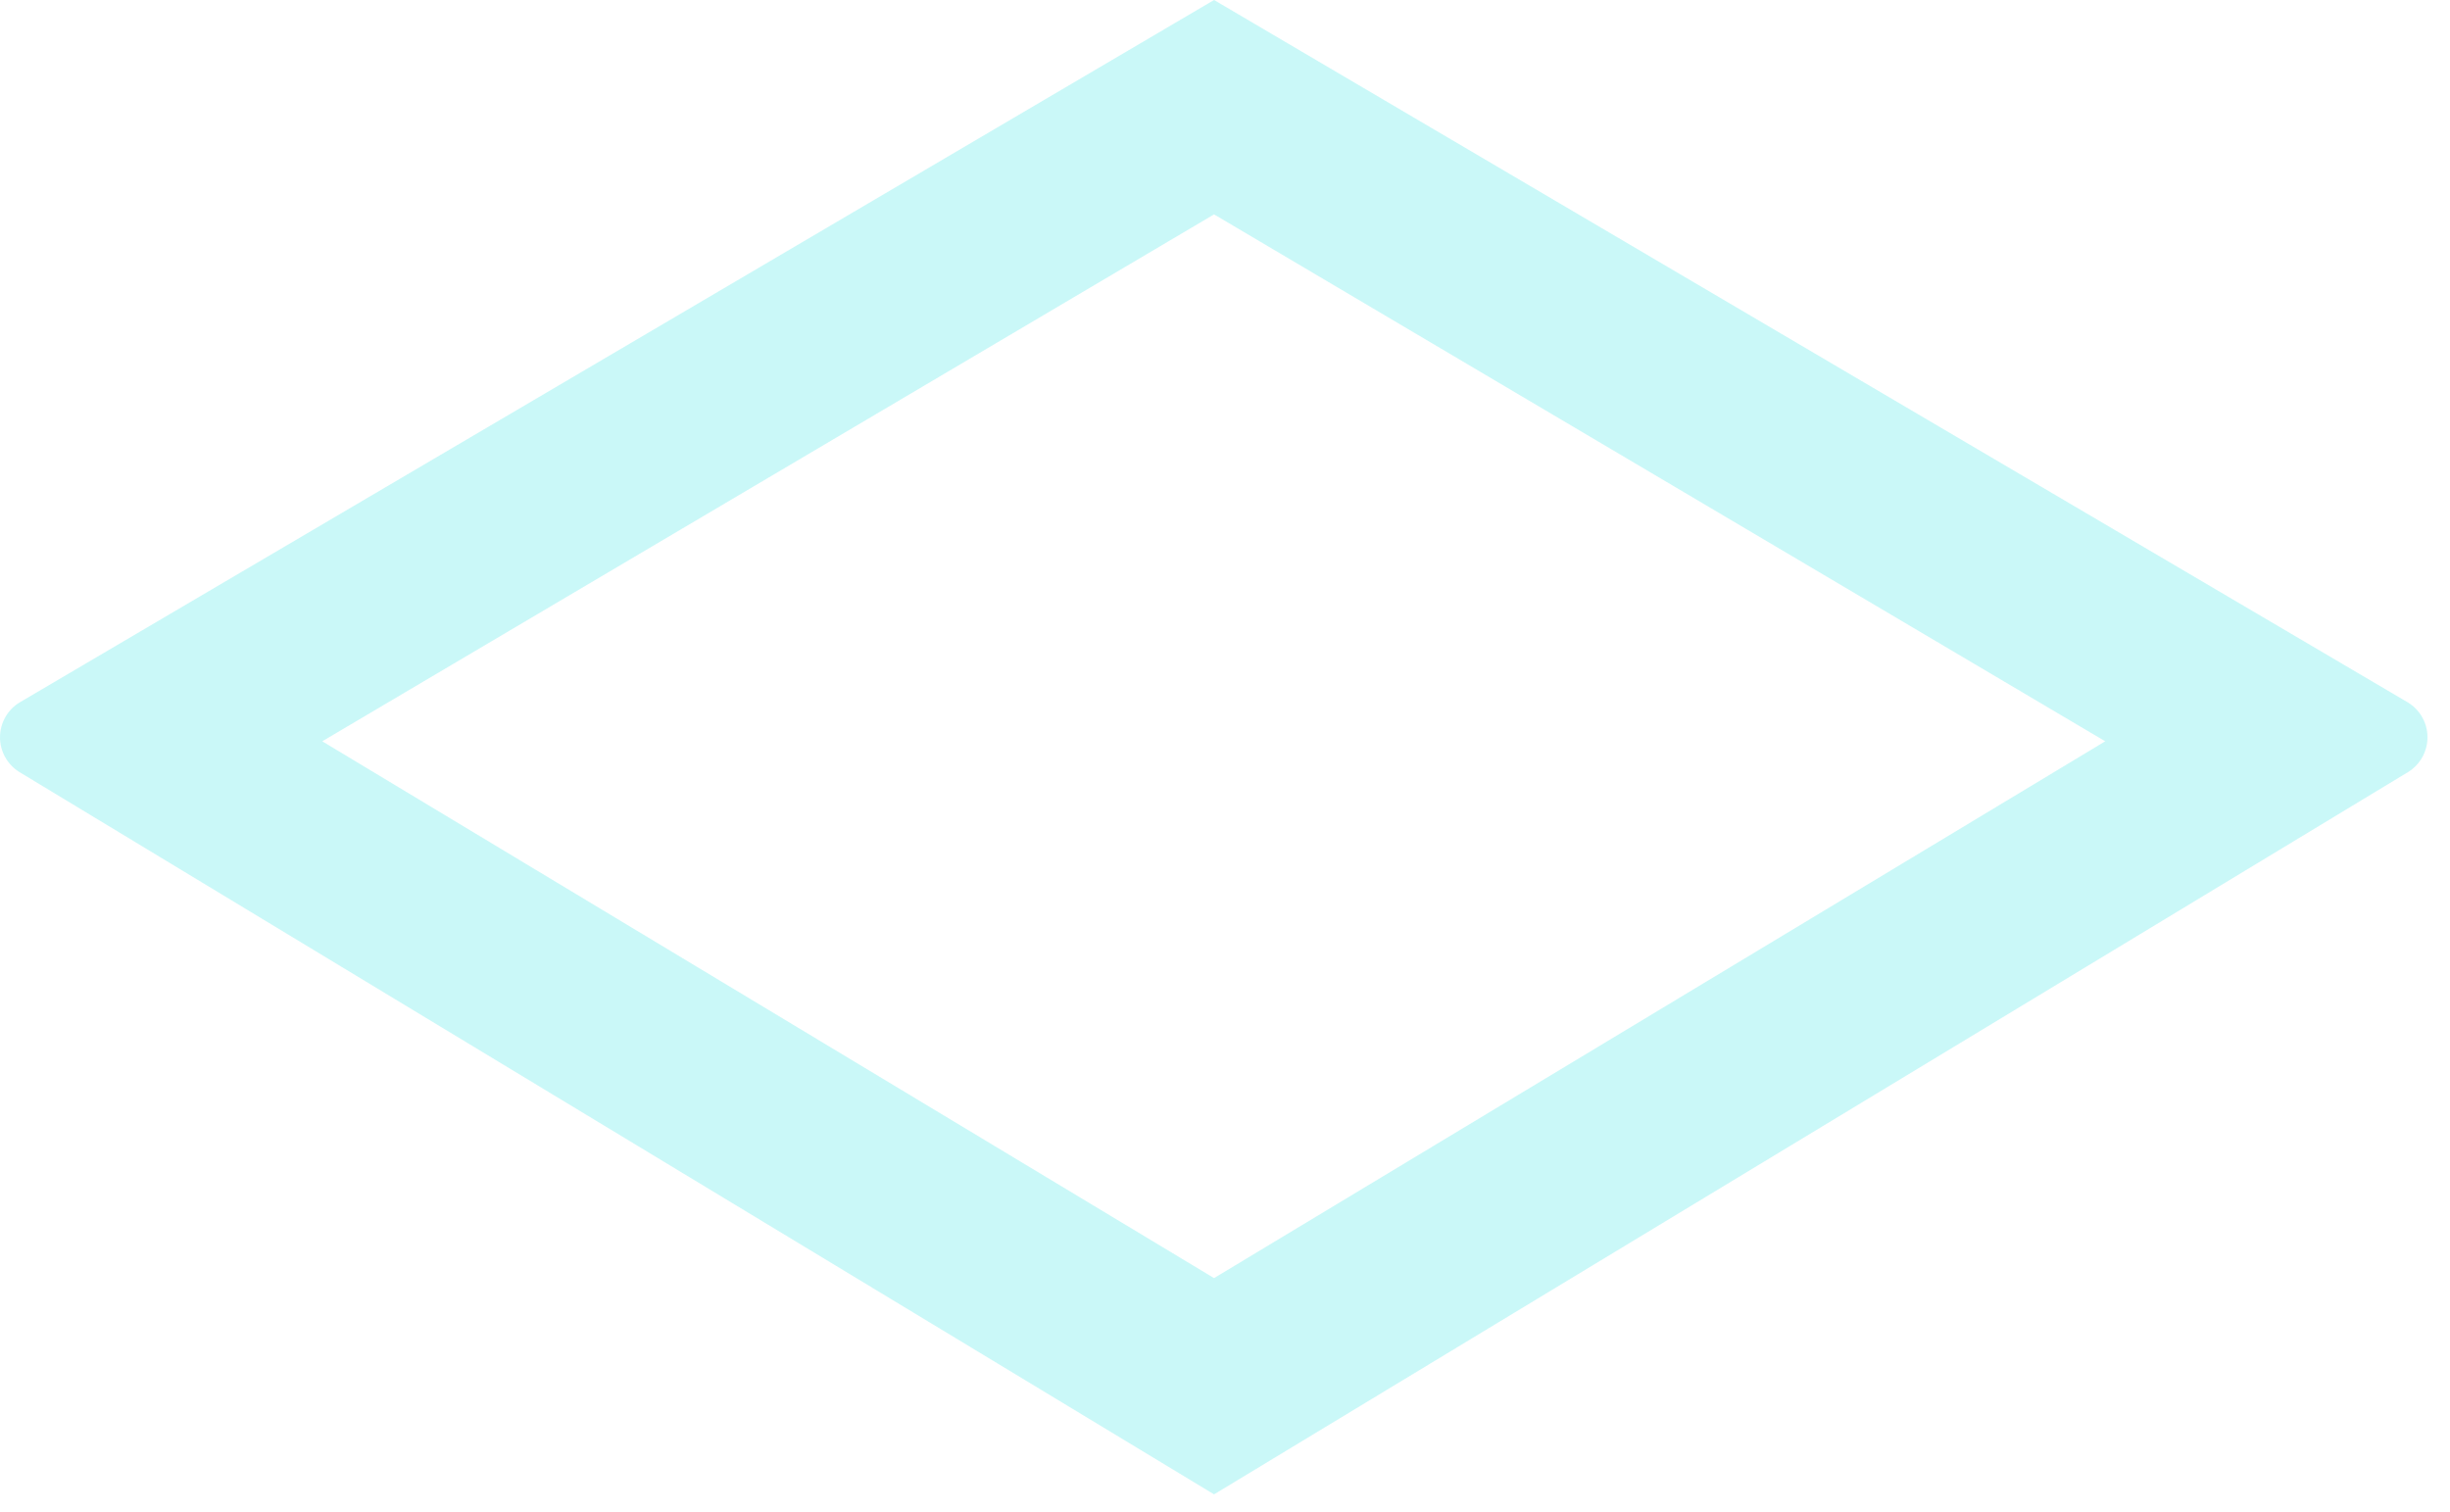 <?xml version="1.0" encoding="UTF-8"?> <svg xmlns="http://www.w3.org/2000/svg" width="47" height="29" viewBox="0 0 47 29" fill="none"> <path d="M23.29 4.113L40.386 14.222L23.29 24.521L6.182 14.222L23.29 4.113ZM23.29 0L0.377 13.476C0.262 13.545 0.167 13.643 0.101 13.761C0.035 13.878 0 14.011 0 14.145C0 14.28 0.035 14.412 0.101 14.53C0.167 14.647 0.262 14.745 0.377 14.815L23.29 28.67L46.191 14.815C46.306 14.745 46.401 14.647 46.467 14.53C46.533 14.412 46.568 14.28 46.568 14.145C46.568 14.011 46.533 13.878 46.467 13.761C46.401 13.643 46.306 13.545 46.191 13.476L23.29 0Z" fill="#2EE7E7" fill-opacity="0.25"></path> </svg> 
